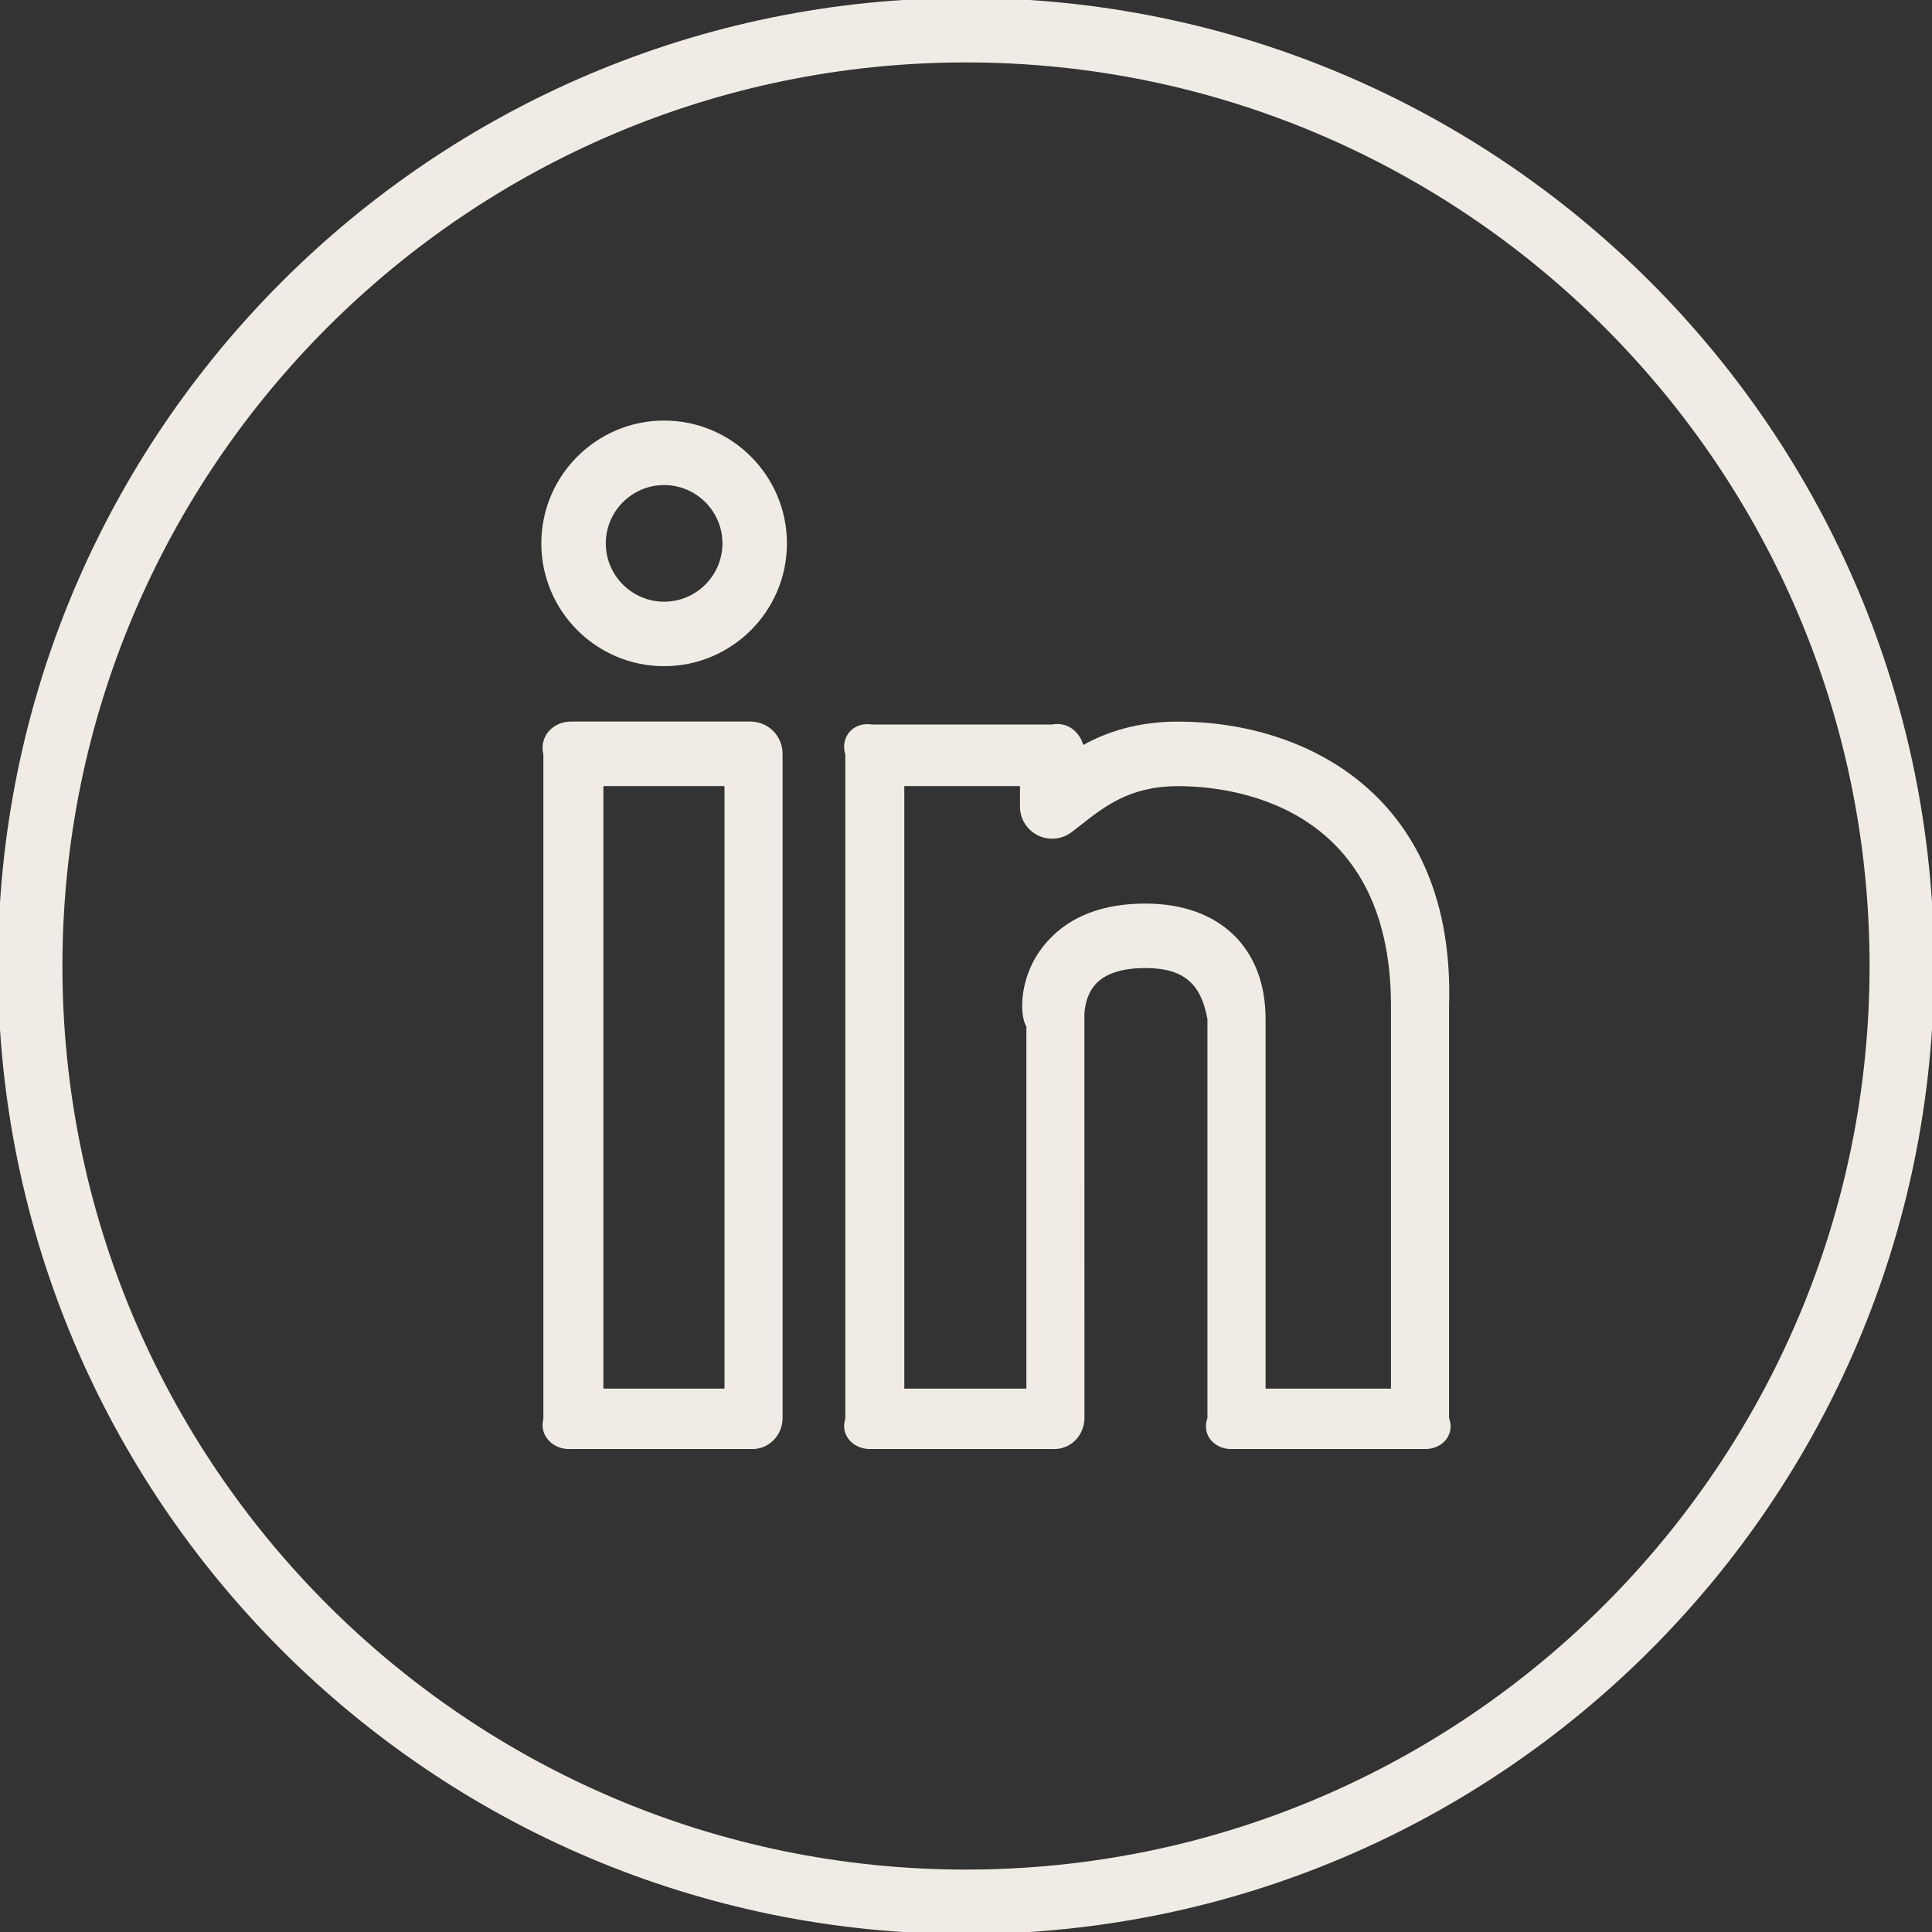 <svg width="32" height="32" viewBox="0 0 32 32" fill="#F0ECE5" xmlns="http://www.w3.org/2000/svg">
<rect x="0" y="0" width="32" height="32" fill="#333333" stroke="none"/>
<path d="M19.515 11.952C18.837 11.952 18.335 12.123 17.942 12.339C17.879 12.115 17.672 11.951 17.428 12H14.444C14.149 11.951 13.91 12.19 14.001 12.5V23.5C13.91 23.78 14.149 24.02 14.444 24H17.428C17.723 24.02 17.962 23.78 17.962 23.485L17.961 16.837C17.96 16.834 17.949 16.516 18.15 16.297C18.311 16.123 18.588 16.034 18.971 16.034C19.609 16.034 19.893 16.295 19.999 16.879V23.485C19.894 23.78 20.133 24.02 20.428 24H23.573C23.868 24.02 24.107 23.78 24.001 23.485V16.657C24.106 13.185 21.633 11.952 19.515 11.952V11.952ZM23.038 23H20.962V16.879C20.962 15.698 20.199 14.966 18.972 14.966C18.278 14.966 17.738 15.17 17.366 15.572C16.849 16.132 16.889 16.842 17 17V23H14.978V13.02H16.894V13.356C16.893 13.456 16.921 13.554 16.973 13.639C17.026 13.724 17.101 13.793 17.191 13.837C17.281 13.881 17.381 13.899 17.481 13.889C17.581 13.879 17.675 13.84 17.754 13.779L17.894 13.671C18.299 13.352 18.718 13.021 19.516 13.021C20.342 13.021 23.039 13.284 23.039 16.658V23H23.038Z" fill="#F0ECE5"/>
<path d="M11 6.966C9.878 6.966 8.966 7.878 8.966 9C8.966 10.122 9.878 11.034 11 11.034C12.122 11.034 13.034 10.122 13.034 9C13.034 7.878 12.122 6.966 11 6.966ZM11 9.966C10.468 9.966 10.034 9.532 10.034 9C10.034 8.468 10.468 8.034 11 8.034C11.532 8.034 11.966 8.468 11.966 9C11.966 9.532 11.532 9.966 11 9.966Z" fill="#F0ECE5"/>
<path d="M12.428 11.951H9.46C9.165 11.951 8.926 12.19 9 12.5V23.5C8.926 23.78 9.165 24.02 9.46 24H12.428C12.723 24.02 12.962 23.78 12.962 23.485V12.485C12.962 12.343 12.906 12.207 12.806 12.107C12.706 12.007 12.57 11.951 12.428 11.951ZM12 23H9.994V13.02H12V23Z" fill="#F0ECE5"/>
<path d="M16 -0.034C7.158 -0.034 -0.034 7.158 -0.034 16C-0.034 24.842 7.158 32.034 16 32.034C24.842 32.034 32.034 24.842 32.034 16C32.034 7.158 24.842 -0.034 16 -0.034ZM16 30.966C7.748 30.966 1.034 24.252 1.034 16C1.034 7.748 7.748 1.034 16 1.034C24.252 1.034 30.966 7.748 30.966 16C30.966 24.252 24.252 30.966 16 30.966Z" fill="#F0ECE5"/>
</svg>
